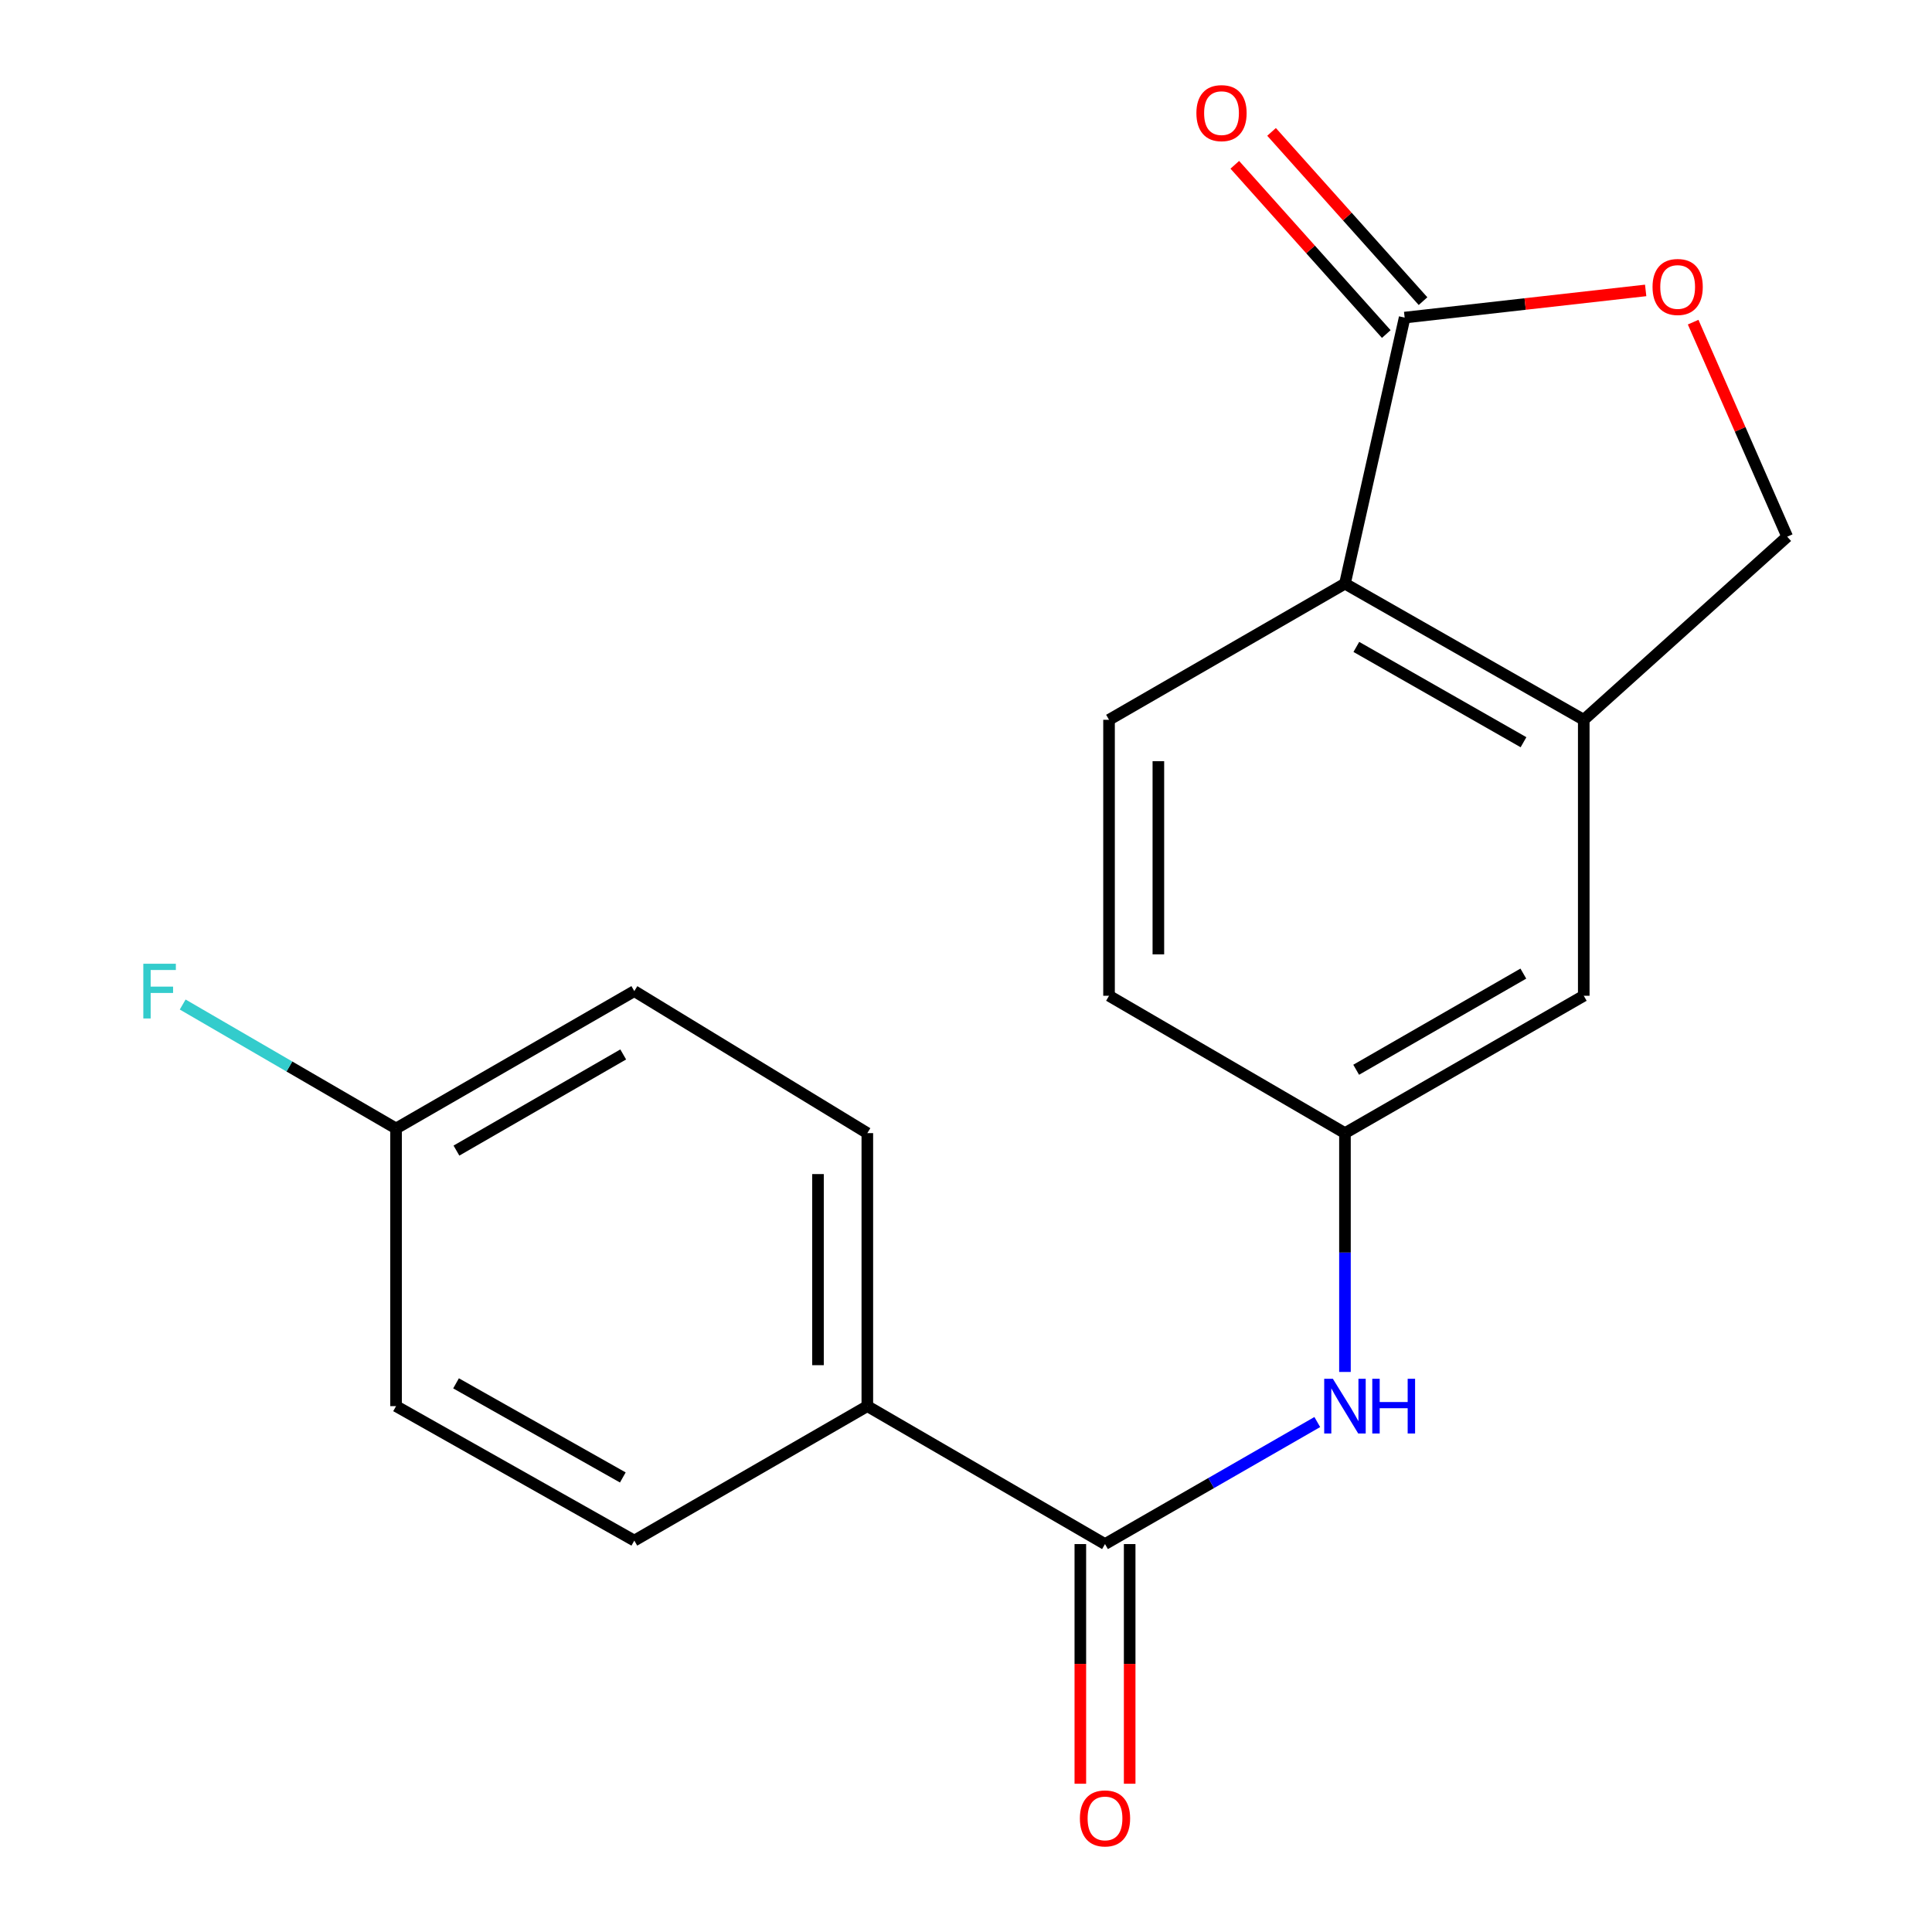 <?xml version='1.0' encoding='iso-8859-1'?>
<svg version='1.1' baseProfile='full'
              xmlns='http://www.w3.org/2000/svg'
                      xmlns:rdkit='http://www.rdkit.org/xml'
                      xmlns:xlink='http://www.w3.org/1999/xlink'
                  xml:space='preserve'
width='1000px' height='1000px' viewBox='0 0 1000 1000'>
<!-- END OF HEADER -->
<rect style='opacity:1.0;fill:#FFFFFF;stroke:none' width='1000' height='1000' x='0' y='0'> </rect>
<path class='bond-1' d='M 727.044,164.385 L 696.147,302.089' style='fill:none;fill-rule:evenodd;stroke:#000000;stroke-width:6px;stroke-linecap:butt;stroke-linejoin:miter;stroke-opacity:1' />
<path class='bond-2' d='M 727.044,164.385 L 789.42,157.353' style='fill:none;fill-rule:evenodd;stroke:#000000;stroke-width:6px;stroke-linecap:butt;stroke-linejoin:miter;stroke-opacity:1' />
<path class='bond-2' d='M 789.42,157.353 L 851.797,150.321' style='fill:none;fill-rule:evenodd;stroke:#FF0000;stroke-width:6px;stroke-linecap:butt;stroke-linejoin:miter;stroke-opacity:1' />
<path class='bond-11' d='M 736.558,155.871 L 697.358,112.071' style='fill:none;fill-rule:evenodd;stroke:#000000;stroke-width:6px;stroke-linecap:butt;stroke-linejoin:miter;stroke-opacity:1' />
<path class='bond-11' d='M 697.358,112.071 L 658.157,68.271' style='fill:none;fill-rule:evenodd;stroke:#FF0000;stroke-width:6px;stroke-linecap:butt;stroke-linejoin:miter;stroke-opacity:1' />
<path class='bond-11' d='M 717.531,172.9 L 678.33,129.1' style='fill:none;fill-rule:evenodd;stroke:#000000;stroke-width:6px;stroke-linecap:butt;stroke-linejoin:miter;stroke-opacity:1' />
<path class='bond-11' d='M 678.33,129.1 L 639.13,85.3' style='fill:none;fill-rule:evenodd;stroke:#FF0000;stroke-width:6px;stroke-linecap:butt;stroke-linejoin:miter;stroke-opacity:1' />
<path class='bond-0' d='M 571.949,799.21 L 626.887,767.628' style='fill:none;fill-rule:evenodd;stroke:#000000;stroke-width:6px;stroke-linecap:butt;stroke-linejoin:miter;stroke-opacity:1' />
<path class='bond-0' d='M 626.887,767.628 L 681.826,736.045' style='fill:none;fill-rule:evenodd;stroke:#0000FF;stroke-width:6px;stroke-linecap:butt;stroke-linejoin:miter;stroke-opacity:1' />
<path class='bond-5' d='M 571.949,799.21 L 448.927,727.812' style='fill:none;fill-rule:evenodd;stroke:#000000;stroke-width:6px;stroke-linecap:butt;stroke-linejoin:miter;stroke-opacity:1' />
<path class='bond-10' d='M 559.181,799.21 L 559.181,861.235' style='fill:none;fill-rule:evenodd;stroke:#000000;stroke-width:6px;stroke-linecap:butt;stroke-linejoin:miter;stroke-opacity:1' />
<path class='bond-10' d='M 559.181,861.235 L 559.181,923.26' style='fill:none;fill-rule:evenodd;stroke:#FF0000;stroke-width:6px;stroke-linecap:butt;stroke-linejoin:miter;stroke-opacity:1' />
<path class='bond-10' d='M 584.716,799.21 L 584.716,861.235' style='fill:none;fill-rule:evenodd;stroke:#000000;stroke-width:6px;stroke-linecap:butt;stroke-linejoin:miter;stroke-opacity:1' />
<path class='bond-10' d='M 584.716,861.235 L 584.716,923.26' style='fill:none;fill-rule:evenodd;stroke:#FF0000;stroke-width:6px;stroke-linecap:butt;stroke-linejoin:miter;stroke-opacity:1' />
<path class='bond-3' d='M 696.147,302.089 L 819.75,372.565' style='fill:none;fill-rule:evenodd;stroke:#000000;stroke-width:6px;stroke-linecap:butt;stroke-linejoin:miter;stroke-opacity:1' />
<path class='bond-3' d='M 702.04,334.843 L 788.562,384.176' style='fill:none;fill-rule:evenodd;stroke:#000000;stroke-width:6px;stroke-linecap:butt;stroke-linejoin:miter;stroke-opacity:1' />
<path class='bond-6' d='M 696.147,302.089 L 574.034,372.565' style='fill:none;fill-rule:evenodd;stroke:#000000;stroke-width:6px;stroke-linecap:butt;stroke-linejoin:miter;stroke-opacity:1' />
<path class='bond-7' d='M 876.37,166.745 L 900.712,222.267' style='fill:none;fill-rule:evenodd;stroke:#FF0000;stroke-width:6px;stroke-linecap:butt;stroke-linejoin:miter;stroke-opacity:1' />
<path class='bond-7' d='M 900.712,222.267 L 925.053,277.789' style='fill:none;fill-rule:evenodd;stroke:#000000;stroke-width:6px;stroke-linecap:butt;stroke-linejoin:miter;stroke-opacity:1' />
<path class='bond-9' d='M 819.75,372.565 L 819.75,515.405' style='fill:none;fill-rule:evenodd;stroke:#000000;stroke-width:6px;stroke-linecap:butt;stroke-linejoin:miter;stroke-opacity:1' />
<path class='bond-19' d='M 819.75,372.565 L 925.053,277.789' style='fill:none;fill-rule:evenodd;stroke:#000000;stroke-width:6px;stroke-linecap:butt;stroke-linejoin:miter;stroke-opacity:1' />
<path class='bond-4' d='M 696.147,710.119 L 696.147,648.312' style='fill:none;fill-rule:evenodd;stroke:#0000FF;stroke-width:6px;stroke-linecap:butt;stroke-linejoin:miter;stroke-opacity:1' />
<path class='bond-4' d='M 696.147,648.312 L 696.147,586.505' style='fill:none;fill-rule:evenodd;stroke:#000000;stroke-width:6px;stroke-linecap:butt;stroke-linejoin:miter;stroke-opacity:1' />
<path class='bond-12' d='M 448.927,727.812 L 448.927,586.505' style='fill:none;fill-rule:evenodd;stroke:#000000;stroke-width:6px;stroke-linecap:butt;stroke-linejoin:miter;stroke-opacity:1' />
<path class='bond-12' d='M 423.392,706.616 L 423.392,607.701' style='fill:none;fill-rule:evenodd;stroke:#000000;stroke-width:6px;stroke-linecap:butt;stroke-linejoin:miter;stroke-opacity:1' />
<path class='bond-13' d='M 448.927,727.812 L 328.318,797.409' style='fill:none;fill-rule:evenodd;stroke:#000000;stroke-width:6px;stroke-linecap:butt;stroke-linejoin:miter;stroke-opacity:1' />
<path class='bond-14' d='M 574.034,372.565 L 574.034,515.405' style='fill:none;fill-rule:evenodd;stroke:#000000;stroke-width:6px;stroke-linecap:butt;stroke-linejoin:miter;stroke-opacity:1' />
<path class='bond-14' d='M 599.569,393.991 L 599.569,493.979' style='fill:none;fill-rule:evenodd;stroke:#000000;stroke-width:6px;stroke-linecap:butt;stroke-linejoin:miter;stroke-opacity:1' />
<path class='bond-8' d='M 696.147,586.505 L 574.034,515.405' style='fill:none;fill-rule:evenodd;stroke:#000000;stroke-width:6px;stroke-linecap:butt;stroke-linejoin:miter;stroke-opacity:1' />
<path class='bond-20' d='M 696.147,586.505 L 819.75,515.405' style='fill:none;fill-rule:evenodd;stroke:#000000;stroke-width:6px;stroke-linecap:butt;stroke-linejoin:miter;stroke-opacity:1' />
<path class='bond-20' d='M 701.955,553.706 L 788.478,503.936' style='fill:none;fill-rule:evenodd;stroke:#000000;stroke-width:6px;stroke-linecap:butt;stroke-linejoin:miter;stroke-opacity:1' />
<path class='bond-17' d='M 448.927,586.505 L 328.318,512.993' style='fill:none;fill-rule:evenodd;stroke:#000000;stroke-width:6px;stroke-linecap:butt;stroke-linejoin:miter;stroke-opacity:1' />
<path class='bond-16' d='M 328.318,797.409 L 204.998,727.812' style='fill:none;fill-rule:evenodd;stroke:#000000;stroke-width:6px;stroke-linecap:butt;stroke-linejoin:miter;stroke-opacity:1' />
<path class='bond-16' d='M 322.37,764.732 L 236.046,716.014' style='fill:none;fill-rule:evenodd;stroke:#000000;stroke-width:6px;stroke-linecap:butt;stroke-linejoin:miter;stroke-opacity:1' />
<path class='bond-15' d='M 204.998,584.093 L 204.998,727.812' style='fill:none;fill-rule:evenodd;stroke:#000000;stroke-width:6px;stroke-linecap:butt;stroke-linejoin:miter;stroke-opacity:1' />
<path class='bond-18' d='M 204.998,584.093 L 149.779,552.017' style='fill:none;fill-rule:evenodd;stroke:#000000;stroke-width:6px;stroke-linecap:butt;stroke-linejoin:miter;stroke-opacity:1' />
<path class='bond-18' d='M 149.779,552.017 L 94.56,519.94' style='fill:none;fill-rule:evenodd;stroke:#33CCCC;stroke-width:6px;stroke-linecap:butt;stroke-linejoin:miter;stroke-opacity:1' />
<path class='bond-21' d='M 204.998,584.093 L 328.318,512.993' style='fill:none;fill-rule:evenodd;stroke:#000000;stroke-width:6px;stroke-linecap:butt;stroke-linejoin:miter;stroke-opacity:1' />
<path class='bond-21' d='M 236.25,595.55 L 322.574,545.78' style='fill:none;fill-rule:evenodd;stroke:#000000;stroke-width:6px;stroke-linecap:butt;stroke-linejoin:miter;stroke-opacity:1' />
<path  class='atom-3' d='M 855.352 148.534
Q 855.352 141.734, 858.712 137.934
Q 862.072 134.134, 868.352 134.134
Q 874.632 134.134, 877.992 137.934
Q 881.352 141.734, 881.352 148.534
Q 881.352 155.414, 877.952 159.334
Q 874.552 163.214, 868.352 163.214
Q 862.112 163.214, 858.712 159.334
Q 855.352 155.454, 855.352 148.534
M 868.352 160.014
Q 872.672 160.014, 874.992 157.134
Q 877.352 154.214, 877.352 148.534
Q 877.352 142.974, 874.992 140.174
Q 872.672 137.334, 868.352 137.334
Q 864.032 137.334, 861.672 140.134
Q 859.352 142.934, 859.352 148.534
Q 859.352 154.254, 861.672 157.134
Q 864.032 160.014, 868.352 160.014
' fill='#FF0000'/>
<path  class='atom-5' d='M 689.887 713.652
L 699.167 728.652
Q 700.087 730.132, 701.567 732.812
Q 703.047 735.492, 703.127 735.652
L 703.127 713.652
L 706.887 713.652
L 706.887 741.972
L 703.007 741.972
L 693.047 725.572
Q 691.887 723.652, 690.647 721.452
Q 689.447 719.252, 689.087 718.572
L 689.087 741.972
L 685.407 741.972
L 685.407 713.652
L 689.887 713.652
' fill='#0000FF'/>
<path  class='atom-5' d='M 710.287 713.652
L 714.127 713.652
L 714.127 725.692
L 728.607 725.692
L 728.607 713.652
L 732.447 713.652
L 732.447 741.972
L 728.607 741.972
L 728.607 728.892
L 714.127 728.892
L 714.127 741.972
L 710.287 741.972
L 710.287 713.652
' fill='#0000FF'/>
<path  class='atom-11' d='M 558.949 941.208
Q 558.949 934.408, 562.309 930.608
Q 565.669 926.808, 571.949 926.808
Q 578.229 926.808, 581.589 930.608
Q 584.949 934.408, 584.949 941.208
Q 584.949 948.088, 581.549 952.008
Q 578.149 955.888, 571.949 955.888
Q 565.709 955.888, 562.309 952.008
Q 558.949 948.128, 558.949 941.208
M 571.949 952.688
Q 576.269 952.688, 578.589 949.808
Q 580.949 946.888, 580.949 941.208
Q 580.949 935.648, 578.589 932.848
Q 576.269 930.008, 571.949 930.008
Q 567.629 930.008, 565.269 932.808
Q 562.949 935.608, 562.949 941.208
Q 562.949 946.928, 565.269 949.808
Q 567.629 952.688, 571.949 952.688
' fill='#FF0000'/>
<path  class='atom-12' d='M 619.253 58.552
Q 619.253 51.752, 622.613 47.952
Q 625.973 44.152, 632.253 44.152
Q 638.533 44.152, 641.893 47.952
Q 645.253 51.752, 645.253 58.552
Q 645.253 65.432, 641.853 69.352
Q 638.453 73.232, 632.253 73.232
Q 626.013 73.232, 622.613 69.352
Q 619.253 65.472, 619.253 58.552
M 632.253 70.032
Q 636.573 70.032, 638.893 67.152
Q 641.253 64.232, 641.253 58.552
Q 641.253 52.992, 638.893 50.192
Q 636.573 47.352, 632.253 47.352
Q 627.933 47.352, 625.573 50.152
Q 623.253 52.952, 623.253 58.552
Q 623.253 64.272, 625.573 67.152
Q 627.933 70.032, 632.253 70.032
' fill='#FF0000'/>
<path  class='atom-19' d='M 74.181 498.833
L 91.021 498.833
L 91.021 502.073
L 77.981 502.073
L 77.981 510.673
L 89.581 510.673
L 89.581 513.953
L 77.981 513.953
L 77.981 527.153
L 74.181 527.153
L 74.181 498.833
' fill='#33CCCC'/>
</svg>
